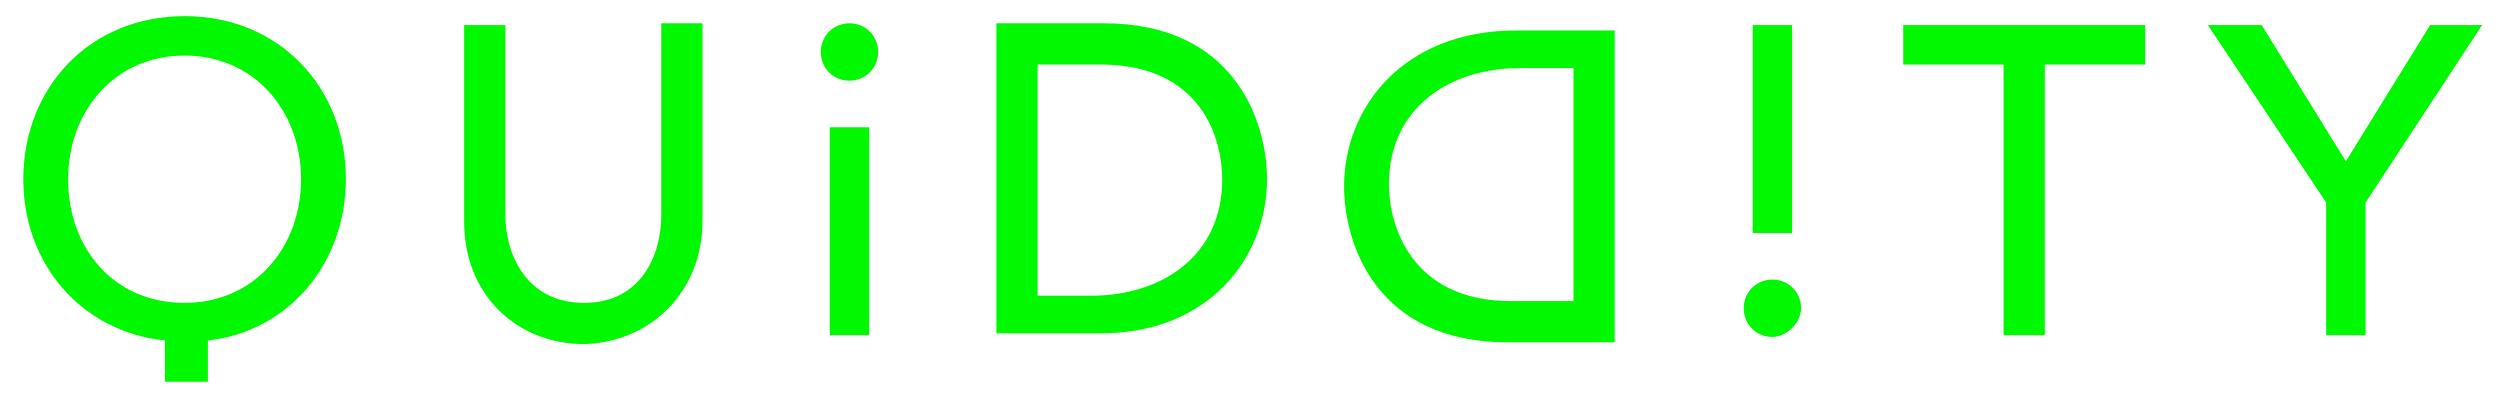 <?xml version="1.0" encoding="utf-8"?>
<!-- Generator: Adobe Illustrator 19.2.1, SVG Export Plug-In . SVG Version: 6.00 Build 0)  -->
<svg version="1.1" id="Layer_1" xmlns="http://www.w3.org/2000/svg" xmlns:xlink="http://www.w3.org/1999/xlink" x="0px" y="0px"
	 viewBox="0 0 139.5 23" style="enable-background:new 0 0 139.5 23;" xml:space="preserve">
<style type="text/css">
	.st0{fill:#00F800;}
</style>
<path class="st0" d="M129.7,18.7h2.3v-7.4l6.5-9.9h-2.9L130.9,9l-4.7-7.6h-3l6.6,9.9V18.7z M111.8,18.7h2.3V3.6h5.6V1.4h-13.5v2.2
	h5.6V18.7z"/>
<path class="st0" d="M87.8,16.8h-3.5c-5.6,0-6.8-4.3-6.8-6.5c0-4.3,3.4-6.5,7.3-6.5h3V16.8z M90.2,1.7h-5.6C78.3,1.7,75,6,75,10.4
	c0,3.2,1.8,8.7,9.1,8.7h6V1.7z"/>
<path class="st0" d="M48.5,7.1h-2.2v11.6h2.2V7.1z M16.8,10c0,3.8-2.6,6.9-6.5,6.9c-4,0-6.5-3.1-6.5-6.9c0-3.8,2.6-6.9,6.5-6.9
	C14.2,3.1,16.8,6.2,16.8,10 M19.3,10c0-5.1-3.7-9.1-9-9.1c-5.3,0-9,4-9,9.1c0,4.7,3.2,8.5,7.9,9v2.3h2.4V19
	C16.1,18.5,19.3,14.7,19.3,10 M39.2,12.3v-11h-2.3V12c0,2.2-1.1,4.9-4.3,4.9c-3.3,0-4.4-2.8-4.4-4.9V1.4h-2.3v11
	c0,4,2.9,6.8,6.7,6.8C36.2,19.1,39.2,16.4,39.2,12.3 M49,2.9c0-0.9-0.7-1.6-1.6-1.6c-0.9,0-1.6,0.7-1.6,1.6c0,0.9,0.7,1.6,1.6,1.6
	C48.3,4.5,49,3.8,49,2.9 M68.2,10c0,4.3-3.4,6.5-7.3,6.5h-3V3.6h3.5C67.1,3.6,68.2,7.8,68.2,10 M70.7,10c0-3.2-1.8-8.7-9.1-8.7h-6
	v17.3h5.6C67.4,18.7,70.7,14.4,70.7,10"/>
<path class="st0" d="M100.5,17.2c0-0.9-0.7-1.6-1.6-1.6c-0.9,0-1.6,0.7-1.6,1.6s0.7,1.6,1.6,1.6C99.7,18.8,100.5,18,100.5,17.2
	 M100,1.4h-2.2V13h2.2V1.4z"/>
</svg>
